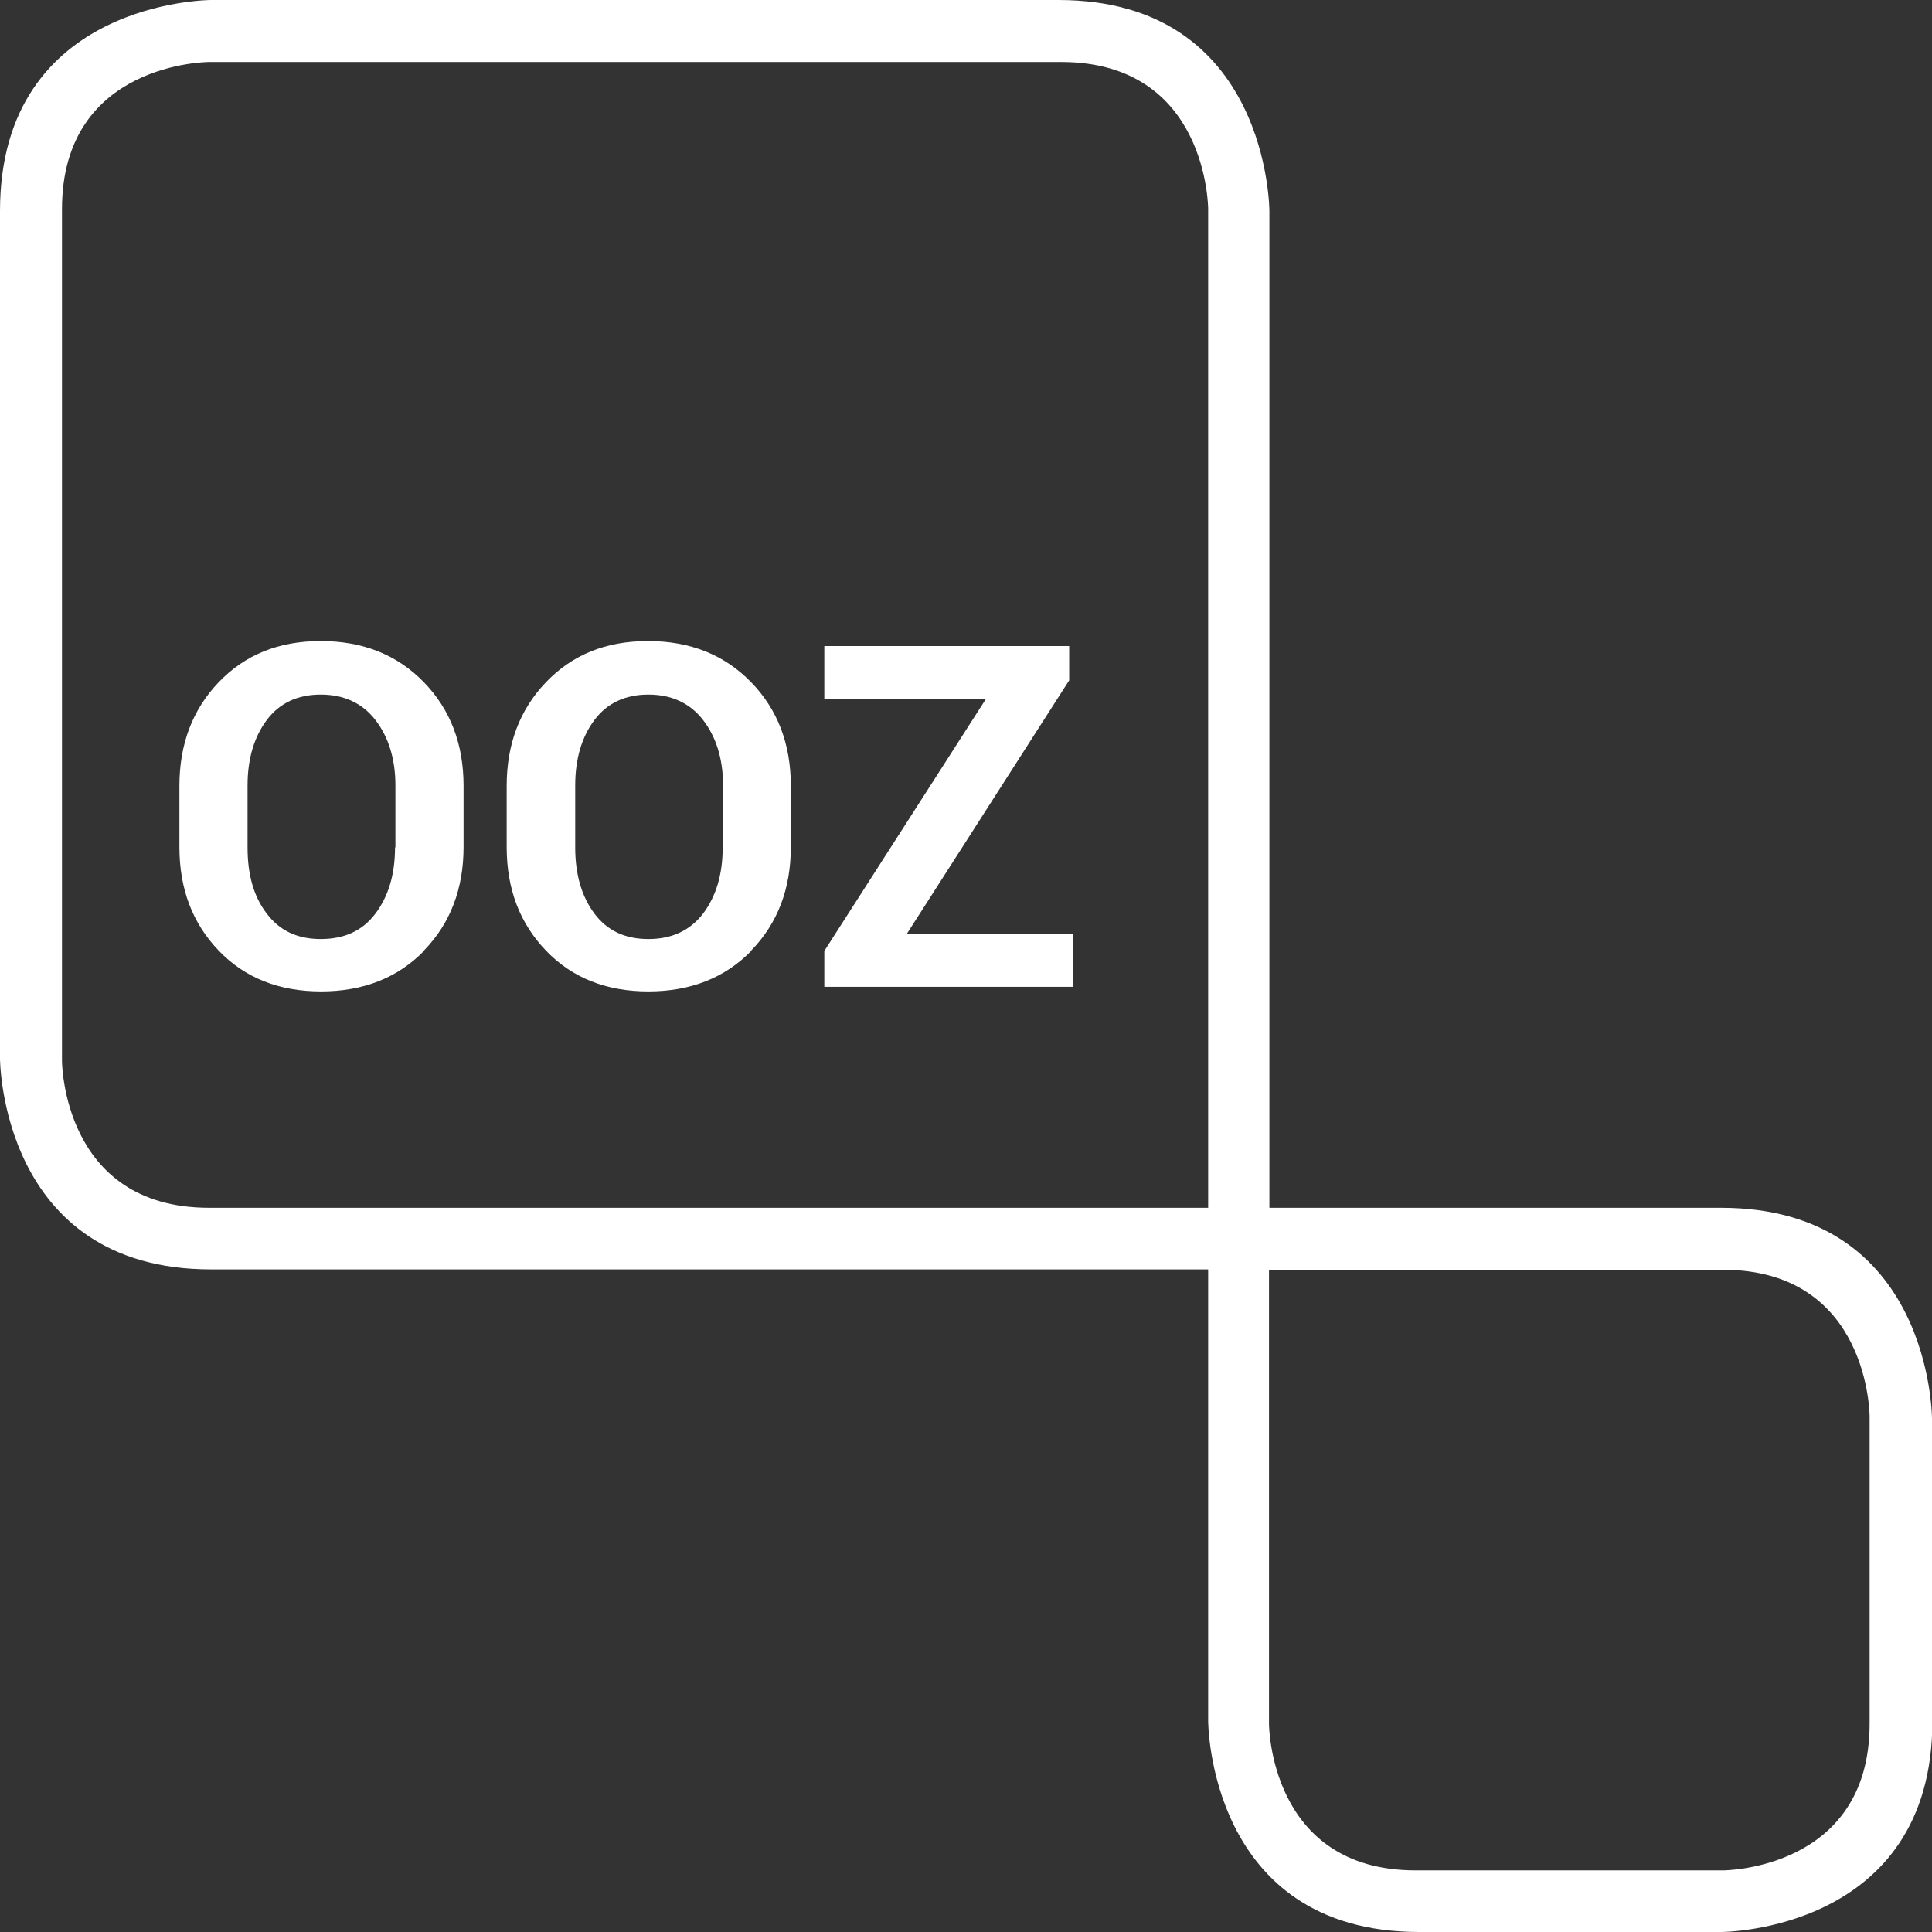 <svg width="110" height="110" viewBox="0 0 110 110" fill="none" xmlns="http://www.w3.org/2000/svg">
<rect x="0" y="0" width="110" height="110" fill="#333333" stroke="none"/>
<g clip-path="url(#clip0_23_1291)">
<path d="M22.491 48.248C22.491 49.783 22.118 51.032 21.373 52.019C20.628 53.005 19.597 53.465 18.26 53.465C16.923 53.465 15.915 52.983 15.191 52.019C14.446 51.054 14.095 49.805 14.095 48.248V44.719C14.095 43.206 14.468 41.957 15.191 40.992C15.915 40.028 16.945 39.546 18.26 39.546C19.576 39.546 20.628 40.028 21.373 40.992C22.118 41.957 22.513 43.206 22.513 44.719V48.248H22.491ZM24.135 54.123C25.648 52.567 26.393 50.594 26.393 48.226V44.741C26.393 42.373 25.648 40.401 24.135 38.844C22.623 37.288 20.672 36.499 18.26 36.499C15.849 36.499 13.942 37.288 12.451 38.844C10.96 40.401 10.215 42.373 10.215 44.741V48.226C10.215 50.616 10.96 52.567 12.451 54.123C13.942 55.68 15.893 56.447 18.282 56.447C20.672 56.447 22.645 55.68 24.157 54.123M41.146 48.248C41.146 49.783 40.773 51.032 40.028 52.019C39.283 52.983 38.252 53.465 36.915 53.465C35.578 53.465 34.569 52.983 33.846 52.019C33.123 51.054 32.75 49.805 32.75 48.248V44.719C32.75 43.206 33.123 41.957 33.846 40.992C34.569 40.028 35.6 39.546 36.915 39.546C38.23 39.546 39.283 40.028 40.028 40.992C40.773 41.957 41.168 43.206 41.168 44.719V48.248H41.146ZM42.768 54.123C44.281 52.567 45.026 50.594 45.026 48.226V44.741C45.026 42.373 44.281 40.401 42.768 38.844C41.255 37.288 39.304 36.499 36.893 36.499C34.482 36.499 32.575 37.288 31.084 38.844C29.593 40.401 28.848 42.373 28.848 44.741V48.226C28.848 50.616 29.593 52.567 31.084 54.123C32.575 55.68 34.526 56.447 36.915 56.447C39.304 56.447 41.277 55.68 42.79 54.123M46.933 56.184H61.116V53.181H51.624L60.875 38.735V36.784H46.933V39.787H56.14L46.933 54.145V56.184ZM106.449 98.141C106.449 106.493 98.097 106.493 98.097 106.493H80.604C72.252 106.493 72.252 98.141 72.252 98.141V72.296H98.097C106.449 72.296 106.449 80.648 106.449 80.648V98.141ZM68.788 68.766H11.903C3.529 68.766 3.529 60.393 3.529 60.393V11.903C3.529 3.529 11.903 3.529 11.903 3.529H60.414C68.788 3.529 68.788 11.903 68.788 11.903V68.766ZM110 97.987V80.779C110 80.779 110 68.766 97.987 68.766H72.274V12.013C72.274 12.013 72.274 0 60.261 0H12.013C12.013 0 0 0 0 12.013V60.261C0 60.261 0 72.274 12.013 72.274H68.788V97.987C68.788 97.987 68.788 110 80.801 110H98.009C98.009 110 110.022 110 110.022 97.987" fill="white"/>
</g>
<defs>
<clipPath id="clip0_23_1291">
<rect width="110" height="110" fill="white"/>
</clipPath>
</defs>
</svg>
